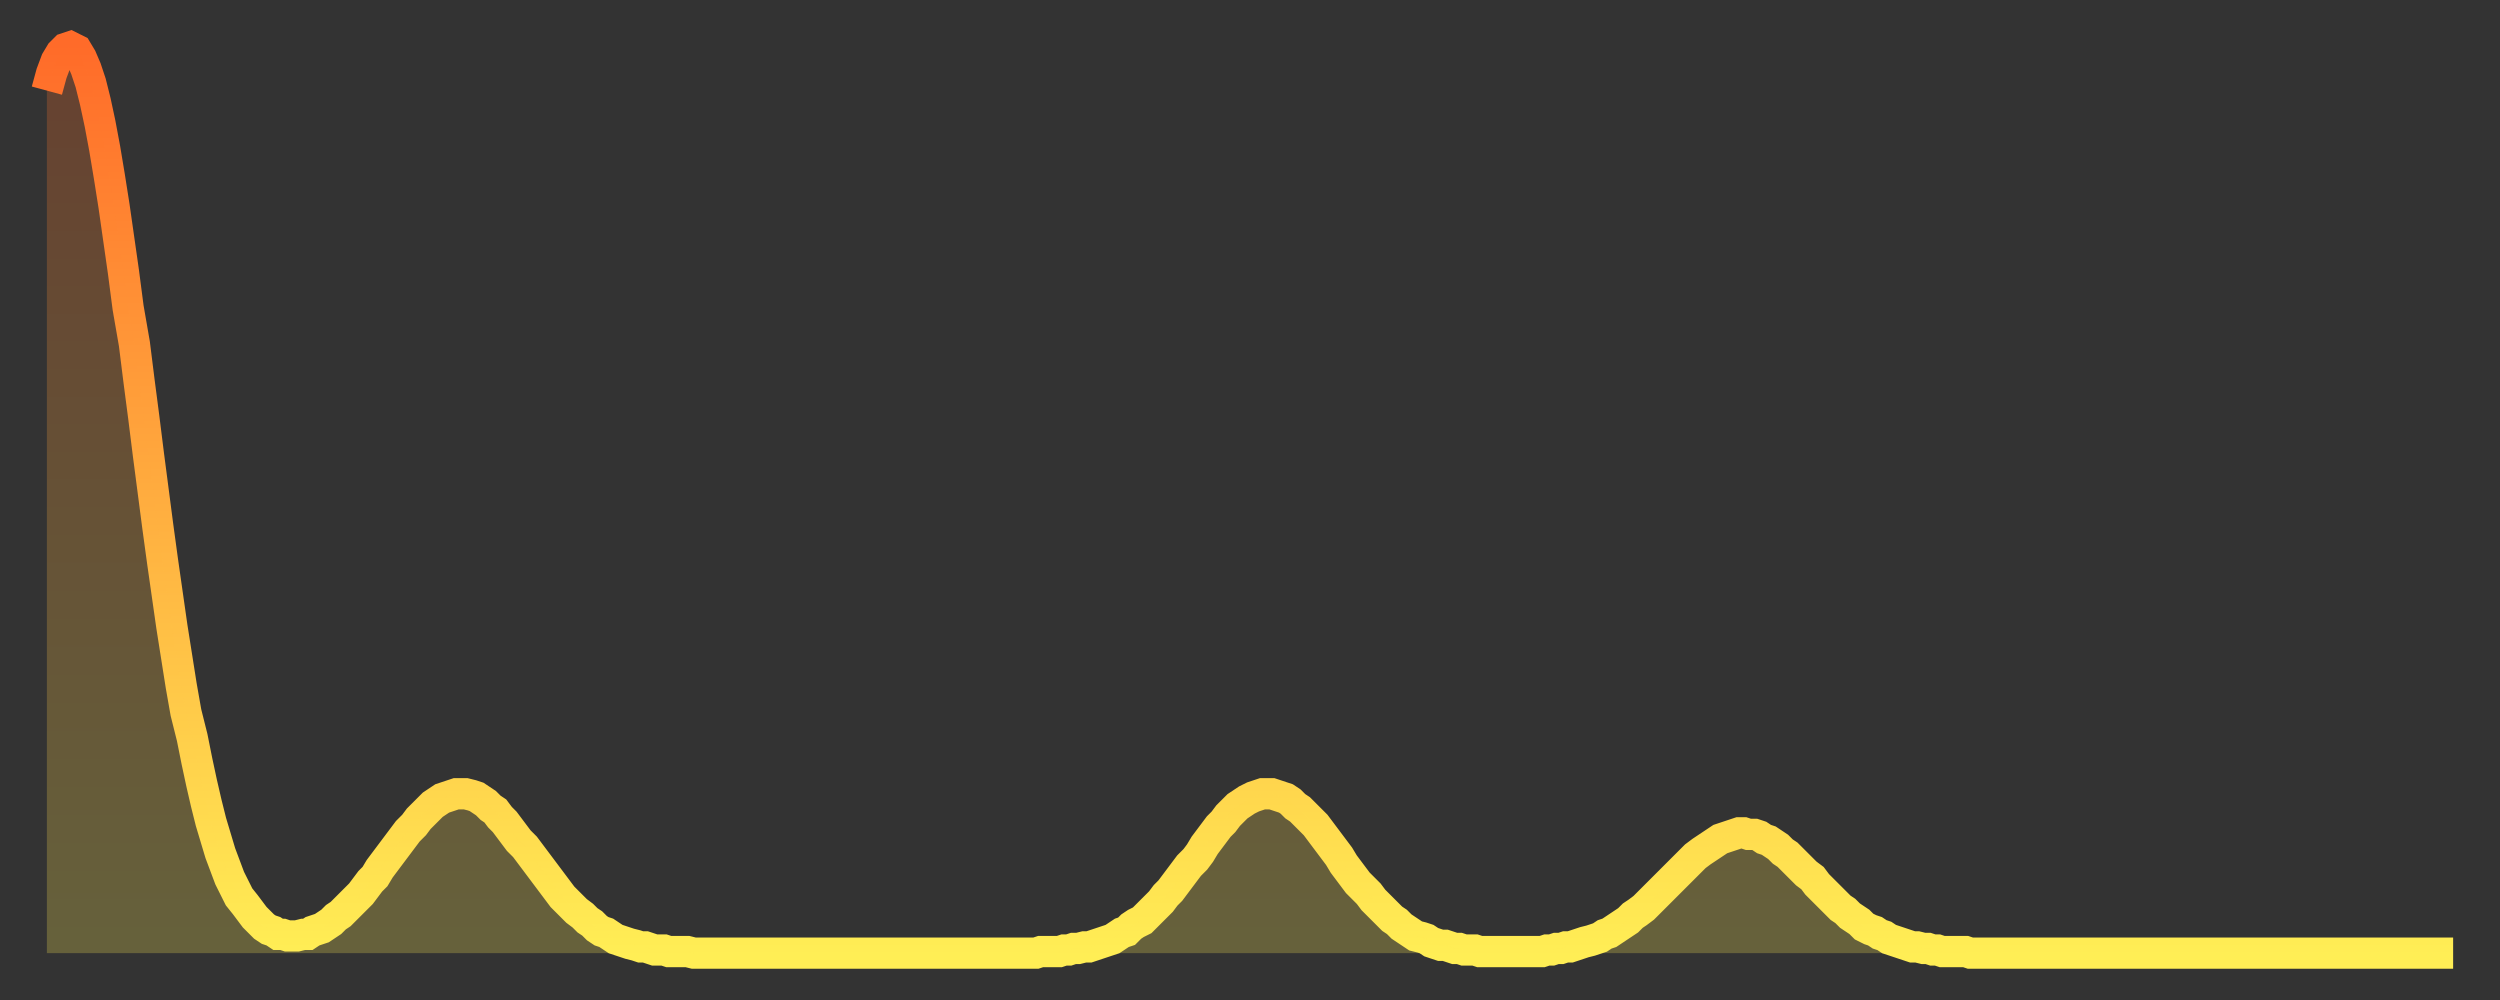 <?xml version="1.0" encoding="utf-8" ?>
<svg baseProfile="full" height="64" version="1.1" width="160" xmlns="http://www.w3.org/2000/svg" xmlns:ev="http://www.w3.org/2001/xml-events" xmlns:xlink="http://www.w3.org/1999/xlink"><rect width="100%" height="100%" fill="#333333" stroke="none"/><defs><linearGradient id="id2100444" x1="0" x2="0" y1="0" y2="1"><stop offset="0%" stop-color="#ff6b29" /><stop offset="50%" stop-color="#ffad3f" /><stop offset="100%" stop-color="#ffee55" /></linearGradient></defs><g transform="translate(3,3)"><g><path d="M 0.0 2.8 0.3 1.7 0.6 0.9 0.9 0.4 1.2 0.1 1.5 0.0 1.9 0.2 2.2 0.7 2.5 1.4 2.8 2.3 3.1 3.5 3.4 4.9 3.7 6.5 4.0 8.3 4.3 10.2 4.6 12.3 4.9 14.4 5.2 16.7 5.6 19.0 5.9 21.4 6.2 23.7 6.5 26.1 6.8 28.4 7.1 30.7 7.4 32.9 7.7 35.0 8.0 37.1 8.3 39.0 8.6 40.9 8.9 42.6 9.3 44.2 9.6 45.7 9.9 47.1 10.2 48.4 10.5 49.6 10.8 50.6 11.1 51.6 11.4 52.4 11.7 53.2 12.0 53.8 12.3 54.4 12.7 54.9 13.0 55.3 13.3 55.7 13.6 56.0 13.9 56.3 14.2 56.5 14.5 56.6 14.8 56.8 15.1 56.8 15.4 56.9 15.7 56.9 16.0 56.9 16.4 56.8 16.7 56.8 17.0 56.6 17.3 56.5 17.6 56.4 17.9 56.2 18.2 56.0 18.5 55.7 18.8 55.5 19.1 55.2 19.4 54.9 19.8 54.5 20.1 54.2 20.4 53.8 20.7 53.4 21.0 53.1 21.3 52.6 21.6 52.2 21.9 51.8 22.2 51.4 22.5 51.0 22.8 50.6 23.1 50.2 23.5 49.8 23.8 49.4 24.1 49.1 24.4 48.8 24.7 48.5 25.0 48.3 25.3 48.1 25.6 48.0 25.9 47.9 26.2 47.8 26.5 47.8 26.8 47.8 27.2 47.9 27.5 48.0 27.8 48.2 28.1 48.4 28.4 48.7 28.7 48.9 29.0 49.3 29.3 49.6 29.6 50.0 29.9 50.4 30.2 50.8 30.6 51.2 30.9 51.6 31.2 52.0 31.5 52.4 31.8 52.8 32.1 53.2 32.4 53.6 32.7 54.0 33.0 54.4 33.3 54.7 33.6 55.0 33.9 55.3 34.3 55.6 34.6 55.9 34.9 56.1 35.2 56.4 35.5 56.6 35.8 56.7 36.1 56.9 36.4 57.1 36.7 57.2 37.0 57.3 37.3 57.4 37.7 57.5 38.0 57.6 38.3 57.6 38.6 57.7 38.9 57.8 39.2 57.8 39.5 57.8 39.8 57.9 40.1 57.9 40.4 57.9 40.7 57.9 41.0 57.9 41.4 58.0 41.7 58.0 42.0 58.0 42.3 58.0 42.6 58.0 42.9 58.0 43.2 58.0 43.5 58.0 43.8 58.0 44.1 58.0 44.4 58.0 44.7 58.0 45.1 58.0 45.4 58.0 45.7 58.0 46.0 58.0 46.3 58.0 46.6 58.0 46.9 58.0 47.2 58.0 47.5 58.0 47.8 58.0 48.1 58.0 48.5 58.0 48.8 58.0 49.1 58.0 49.4 58.0 49.7 58.0 50.0 58.0 50.3 58.0 50.6 58.0 50.9 58.0 51.2 58.0 51.5 58.0 51.8 58.0 52.2 58.0 52.5 58.0 52.8 58.0 53.1 58.0 53.4 58.0 53.7 58.0 54.0 58.0 54.3 58.0 54.6 58.0 54.9 58.0 55.2 58.0 55.6 58.0 55.9 58.0 56.2 58.0 56.5 58.0 56.8 58.0 57.1 58.0 57.4 58.0 57.7 58.0 58.0 58.0 58.3 58.0 58.6 58.0 58.9 58.0 59.3 58.0 59.6 58.0 59.9 58.0 60.2 58.0 60.5 58.0 60.8 58.0 61.1 58.0 61.4 58.0 61.7 58.0 62.0 58.0 62.3 58.0 62.6 58.0 63.0 58.0 63.3 58.0 63.6 57.9 63.9 57.9 64.2 57.9 64.5 57.9 64.8 57.9 65.1 57.8 65.4 57.8 65.7 57.7 66.0 57.7 66.4 57.6 66.7 57.6 67.0 57.5 67.3 57.4 67.6 57.3 67.9 57.2 68.2 57.1 68.5 56.9 68.8 56.7 69.1 56.6 69.4 56.3 69.7 56.1 70.1 55.9 70.4 55.6 70.7 55.3 71.0 55.0 71.3 54.7 71.6 54.3 71.9 54.0 72.2 53.6 72.5 53.2 72.8 52.8 73.1 52.4 73.5 52.0 73.8 51.6 74.1 51.1 74.4 50.7 74.7 50.3 75.0 49.9 75.3 49.6 75.6 49.2 75.9 48.9 76.2 48.6 76.5 48.4 76.8 48.2 77.2 48.0 77.5 47.9 77.8 47.8 78.1 47.8 78.4 47.8 78.7 47.9 79.0 48.0 79.3 48.1 79.6 48.3 79.9 48.6 80.2 48.8 80.5 49.1 80.9 49.5 81.2 49.8 81.5 50.2 81.8 50.6 82.1 51.0 82.4 51.4 82.7 51.8 83.0 52.3 83.3 52.7 83.6 53.1 83.9 53.5 84.3 53.9 84.6 54.2 84.9 54.6 85.2 54.9 85.5 55.2 85.8 55.5 86.1 55.8 86.4 56.0 86.7 56.3 87.0 56.5 87.3 56.7 87.6 56.9 88.0 57.0 88.3 57.1 88.6 57.3 88.9 57.4 89.2 57.5 89.5 57.5 89.8 57.6 90.1 57.7 90.4 57.7 90.7 57.8 91.0 57.8 91.4 57.8 91.7 57.9 92.0 57.9 92.3 57.9 92.6 57.9 92.9 57.9 93.2 57.9 93.5 57.9 93.8 57.9 94.1 57.9 94.4 57.9 94.7 57.9 95.1 57.9 95.4 57.9 95.7 57.9 96.0 57.8 96.3 57.8 96.6 57.7 96.9 57.7 97.2 57.6 97.5 57.6 97.8 57.5 98.1 57.4 98.4 57.3 98.8 57.2 99.1 57.1 99.4 57.0 99.7 56.8 100.0 56.7 100.3 56.5 100.6 56.3 100.9 56.1 101.2 55.9 101.5 55.6 101.8 55.4 102.2 55.1 102.5 54.8 102.8 54.5 103.1 54.2 103.4 53.9 103.7 53.6 104.0 53.3 104.3 53.0 104.6 52.7 104.9 52.4 105.2 52.1 105.5 51.8 105.9 51.5 106.2 51.3 106.5 51.1 106.8 50.9 107.1 50.7 107.4 50.6 107.7 50.5 108.0 50.4 108.3 50.3 108.6 50.3 108.9 50.4 109.3 50.4 109.6 50.5 109.9 50.7 110.2 50.8 110.5 51.0 110.8 51.2 111.1 51.5 111.4 51.7 111.7 52.0 112.0 52.3 112.3 52.6 112.6 52.9 113.0 53.2 113.3 53.6 113.6 53.9 113.9 54.2 114.2 54.5 114.5 54.8 114.8 55.1 115.1 55.3 115.4 55.6 115.7 55.8 116.0 56.0 116.3 56.3 116.7 56.5 117.0 56.6 117.3 56.8 117.6 56.9 117.9 57.1 118.2 57.2 118.5 57.3 118.8 57.4 119.1 57.5 119.4 57.6 119.7 57.6 120.1 57.7 120.4 57.7 120.7 57.8 121.0 57.8 121.3 57.9 121.6 57.9 121.9 57.9 122.2 57.9 122.5 57.9 122.8 57.9 123.1 58.0 123.4 58.0 123.8 58.0 124.1 58.0 124.4 58.0 124.7 58.0 125.0 58.0 125.3 58.0 125.6 58.0 125.9 58.0 126.2 58.0 126.5 58.0 126.8 58.0 127.2 58.0 127.5 58.0 127.8 58.0 128.1 58.0 128.4 58.0 128.7 58.0 129.0 58.0 129.3 58.0 129.6 58.0 129.9 58.0 130.2 58.0 130.5 58.0 130.9 58.0 131.2 58.0 131.5 58.0 131.8 58.0 132.1 58.0 132.4 58.0 132.7 58.0 133.0 58.0 133.3 58.0 133.6 58.0 133.9 58.0 134.2 58.0 134.6 58.0 134.9 58.0 135.2 58.0 135.5 58.0 135.8 58.0 136.1 58.0 136.4 58.0 136.7 58.0 137.0 58.0 137.3 58.0 137.6 58.0 138.0 58.0 138.3 58.0 138.6 58.0 138.9 58.0 139.2 58.0 139.5 58.0 139.8 58.0 140.1 58.0 140.4 58.0 140.7 58.0 141.0 58.0 141.3 58.0 141.7 58.0 142.0 58.0 142.3 58.0 142.6 58.0 142.9 58.0 143.2 58.0 143.5 58.0 143.8 58.0 144.1 58.0 144.4 58.0 144.7 58.0 145.1 58.0 145.4 58.0 145.7 58.0 146.0 58.0 146.3 58.0 146.6 58.0 146.9 58.0 147.2 58.0 147.5 58.0 147.8 58.0 148.1 58.0 148.4 58.0 148.8 58.0 149.1 58.0 149.4 58.0 149.7 58.0 150.0 58.0 150.3 58.0 150.6 58.0 150.9 58.0 151.2 58.0 151.5 58.0 151.8 58.0 152.1 58.0 152.5 58.0 152.8 58.0 153.1 58.0 153.4 58.0 153.7 58.0 154.0 58.0" fill="none" id="graph-curve" opacity="1" stroke="url(#id2100444)" stroke-width="2" /><path d="M 0 58 L 0.0 2.8 0.3 1.7 0.6 0.9 0.9 0.4 1.2 0.1 1.5 0.0 1.9 0.2 2.2 0.7 2.5 1.4 2.8 2.3 3.1 3.5 3.4 4.9 3.7 6.5 4.0 8.3 4.3 10.2 4.6 12.3 4.9 14.4 5.2 16.7 5.6 19.0 5.9 21.4 6.2 23.7 6.5 26.1 6.8 28.4 7.1 30.7 7.4 32.9 7.7 35.0 8.0 37.1 8.3 39.0 8.6 40.9 8.9 42.6 9.3 44.2 9.6 45.7 9.9 47.1 10.2 48.4 10.5 49.6 10.8 50.6 11.1 51.6 11.4 52.4 11.7 53.2 12.0 53.8 12.3 54.4 12.7 54.9 13.0 55.3 13.3 55.7 13.6 56.0 13.9 56.3 14.2 56.5 14.5 56.6 14.8 56.8 15.1 56.8 15.4 56.9 15.7 56.9 16.0 56.9 16.4 56.8 16.7 56.8 17.0 56.6 17.3 56.5 17.6 56.4 17.9 56.2 18.2 56.0 18.5 55.7 18.8 55.5 19.1 55.2 19.4 54.9 19.8 54.5 20.1 54.2 20.4 53.8 20.7 53.4 21.0 53.1 21.3 52.6 21.6 52.2 21.9 51.8 22.2 51.4 22.5 51.0 22.8 50.6 23.1 50.2 23.5 49.8 23.8 49.4 24.1 49.1 24.4 48.8 24.7 48.5 25.0 48.3 25.3 48.1 25.6 48.0 25.9 47.9 26.2 47.8 26.5 47.8 26.8 47.8 27.2 47.9 27.5 48.0 27.8 48.2 28.1 48.4 28.4 48.7 28.7 48.9 29.0 49.3 29.3 49.6 29.6 50.0 29.9 50.4 30.2 50.8 30.6 51.2 30.9 51.6 31.2 52.0 31.5 52.4 31.8 52.8 32.1 53.2 32.4 53.6 32.7 54.0 33.0 54.4 33.3 54.7 33.6 55.0 33.9 55.3 34.3 55.6 34.6 55.9 34.9 56.1 35.2 56.4 35.5 56.6 35.8 56.7 36.1 56.9 36.4 57.1 36.7 57.2 37.0 57.3 37.3 57.4 37.7 57.5 38.0 57.6 38.3 57.6 38.6 57.7 38.9 57.8 39.2 57.8 39.5 57.8 39.8 57.9 40.1 57.9 40.4 57.9 40.7 57.9 41.0 57.9 41.4 58.0 41.7 58.0 42.0 58.0 42.3 58.0 42.6 58.0 42.9 58.0 43.2 58.0 43.5 58.0 43.8 58.0 44.1 58.0 44.4 58.0 44.7 58.0 45.1 58.0 45.4 58.0 45.7 58.0 46.0 58.0 46.3 58.0 46.6 58.0 46.9 58.0 47.2 58.0 47.5 58.0 47.8 58.0 48.1 58.0 48.5 58.0 48.8 58.0 49.1 58.0 49.4 58.0 49.7 58.0 50.0 58.0 50.3 58.0 50.6 58.0 50.9 58.0 51.2 58.0 51.5 58.0 51.8 58.0 52.2 58.0 52.5 58.0 52.8 58.0 53.1 58.0 53.4 58.0 53.7 58.0 54.0 58.0 54.3 58.0 54.6 58.0 54.9 58.0 55.2 58.0 55.6 58.0 55.9 58.0 56.2 58.0 56.5 58.0 56.8 58.0 57.1 58.0 57.4 58.0 57.7 58.0 58.0 58.0 58.3 58.0 58.6 58.0 58.9 58.0 59.3 58.0 59.6 58.0 59.9 58.0 60.2 58.0 60.5 58.0 60.8 58.0 61.1 58.0 61.4 58.0 61.7 58.0 62.0 58.0 62.3 58.0 62.6 58.0 63.0 58.0 63.3 58.0 63.6 57.9 63.9 57.9 64.2 57.9 64.5 57.9 64.8 57.9 65.1 57.8 65.4 57.8 65.7 57.7 66.0 57.7 66.4 57.6 66.7 57.6 67.0 57.5 67.3 57.4 67.6 57.3 67.9 57.2 68.2 57.1 68.5 56.9 68.8 56.7 69.1 56.6 69.4 56.3 69.7 56.1 70.1 55.9 70.4 55.6 70.7 55.3 71.0 55.0 71.3 54.7 71.6 54.3 71.9 54.0 72.2 53.6 72.5 53.2 72.8 52.8 73.1 52.4 73.5 52.0 73.8 51.6 74.1 51.1 74.4 50.7 74.7 50.3 75.0 49.9 75.3 49.6 75.6 49.2 75.9 48.9 76.2 48.6 76.5 48.4 76.8 48.2 77.2 48.0 77.5 47.9 77.8 47.8 78.1 47.8 78.4 47.8 78.7 47.9 79.0 48.0 79.3 48.1 79.6 48.3 79.9 48.6 80.2 48.8 80.5 49.1 80.9 49.5 81.2 49.8 81.5 50.2 81.8 50.6 82.1 51.0 82.4 51.4 82.7 51.8 83.0 52.3 83.3 52.7 83.6 53.1 83.9 53.5 84.3 53.9 84.6 54.2 84.9 54.6 85.2 54.9 85.5 55.2 85.8 55.5 86.1 55.8 86.4 56.0 86.7 56.3 87.0 56.5 87.3 56.7 87.6 56.9 88.0 57.0 88.3 57.1 88.6 57.3 88.9 57.4 89.2 57.5 89.5 57.5 89.8 57.6 90.1 57.7 90.4 57.7 90.7 57.8 91.0 57.8 91.4 57.8 91.7 57.9 92.0 57.9 92.3 57.9 92.6 57.9 92.9 57.9 93.2 57.9 93.5 57.9 93.8 57.9 94.1 57.9 94.4 57.9 94.7 57.9 95.1 57.9 95.4 57.9 95.7 57.9 96.0 57.8 96.3 57.8 96.6 57.7 96.9 57.7 97.2 57.6 97.5 57.6 97.8 57.5 98.1 57.4 98.4 57.3 98.8 57.2 99.1 57.1 99.4 57.0 99.7 56.8 100.0 56.7 100.3 56.5 100.6 56.3 100.9 56.1 101.2 55.9 101.5 55.6 101.8 55.4 102.2 55.1 102.5 54.8 102.8 54.5 103.1 54.2 103.4 53.9 103.7 53.6 104.0 53.3 104.3 53.0 104.6 52.7 104.9 52.4 105.2 52.1 105.5 51.8 105.9 51.5 106.2 51.3 106.5 51.1 106.8 50.9 107.1 50.7 107.4 50.6 107.7 50.5 108.0 50.4 108.3 50.3 108.6 50.3 108.9 50.4 109.3 50.4 109.6 50.5 109.9 50.7 110.2 50.8 110.5 51.0 110.8 51.2 111.1 51.5 111.4 51.7 111.7 52.0 112.0 52.3 112.3 52.6 112.6 52.9 113.0 53.2 113.3 53.6 113.6 53.9 113.9 54.2 114.2 54.5 114.5 54.8 114.8 55.1 115.1 55.3 115.4 55.6 115.7 55.8 116.0 56.0 116.3 56.3 116.7 56.5 117.0 56.6 117.3 56.8 117.6 56.9 117.9 57.1 118.2 57.2 118.5 57.3 118.8 57.4 119.1 57.5 119.4 57.6 119.7 57.6 120.1 57.7 120.4 57.7 120.7 57.8 121.0 57.8 121.3 57.9 121.6 57.9 121.9 57.9 122.2 57.9 122.5 57.9 122.8 57.9 123.1 58.0 123.4 58.0 123.8 58.0 124.1 58.0 124.4 58.0 124.7 58.0 125.0 58.0 125.3 58.0 125.6 58.0 125.9 58.0 126.2 58.0 126.5 58.0 126.8 58.0 127.2 58.0 127.5 58.0 127.8 58.0 128.1 58.0 128.4 58.0 128.7 58.0 129.0 58.0 129.3 58.0 129.6 58.0 129.9 58.0 130.2 58.0 130.5 58.0 130.9 58.0 131.2 58.0 131.5 58.0 131.8 58.0 132.1 58.0 132.4 58.0 132.7 58.0 133.0 58.0 133.3 58.0 133.6 58.0 133.9 58.0 134.2 58.0 134.6 58.0 134.9 58.0 135.2 58.0 135.5 58.0 135.8 58.0 136.1 58.0 136.4 58.0 136.7 58.0 137.0 58.0 137.3 58.0 137.6 58.0 138.0 58.0 138.3 58.0 138.6 58.0 138.9 58.0 139.2 58.0 139.5 58.0 139.8 58.0 140.1 58.0 140.4 58.0 140.7 58.0 141.0 58.0 141.3 58.0 141.7 58.0 142.0 58.0 142.3 58.0 142.6 58.0 142.9 58.0 143.2 58.0 143.5 58.0 143.8 58.0 144.1 58.0 144.4 58.0 144.7 58.0 145.1 58.0 145.4 58.0 145.7 58.0 146.0 58.0 146.3 58.0 146.6 58.0 146.9 58.0 147.2 58.0 147.5 58.0 147.8 58.0 148.1 58.0 148.4 58.0 148.8 58.0 149.1 58.0 149.4 58.0 149.7 58.0 150.0 58.0 150.3 58.0 150.6 58.0 150.9 58.0 151.2 58.0 151.5 58.0 151.8 58.0 152.1 58.0 152.5 58.0 152.8 58.0 153.1 58.0 153.4 58.0 153.7 58.0 154.0 58.0 154 58" fill="url(#id2100444)" fill-opacity=".25" id="graph-shadow" /></g></g></svg>
